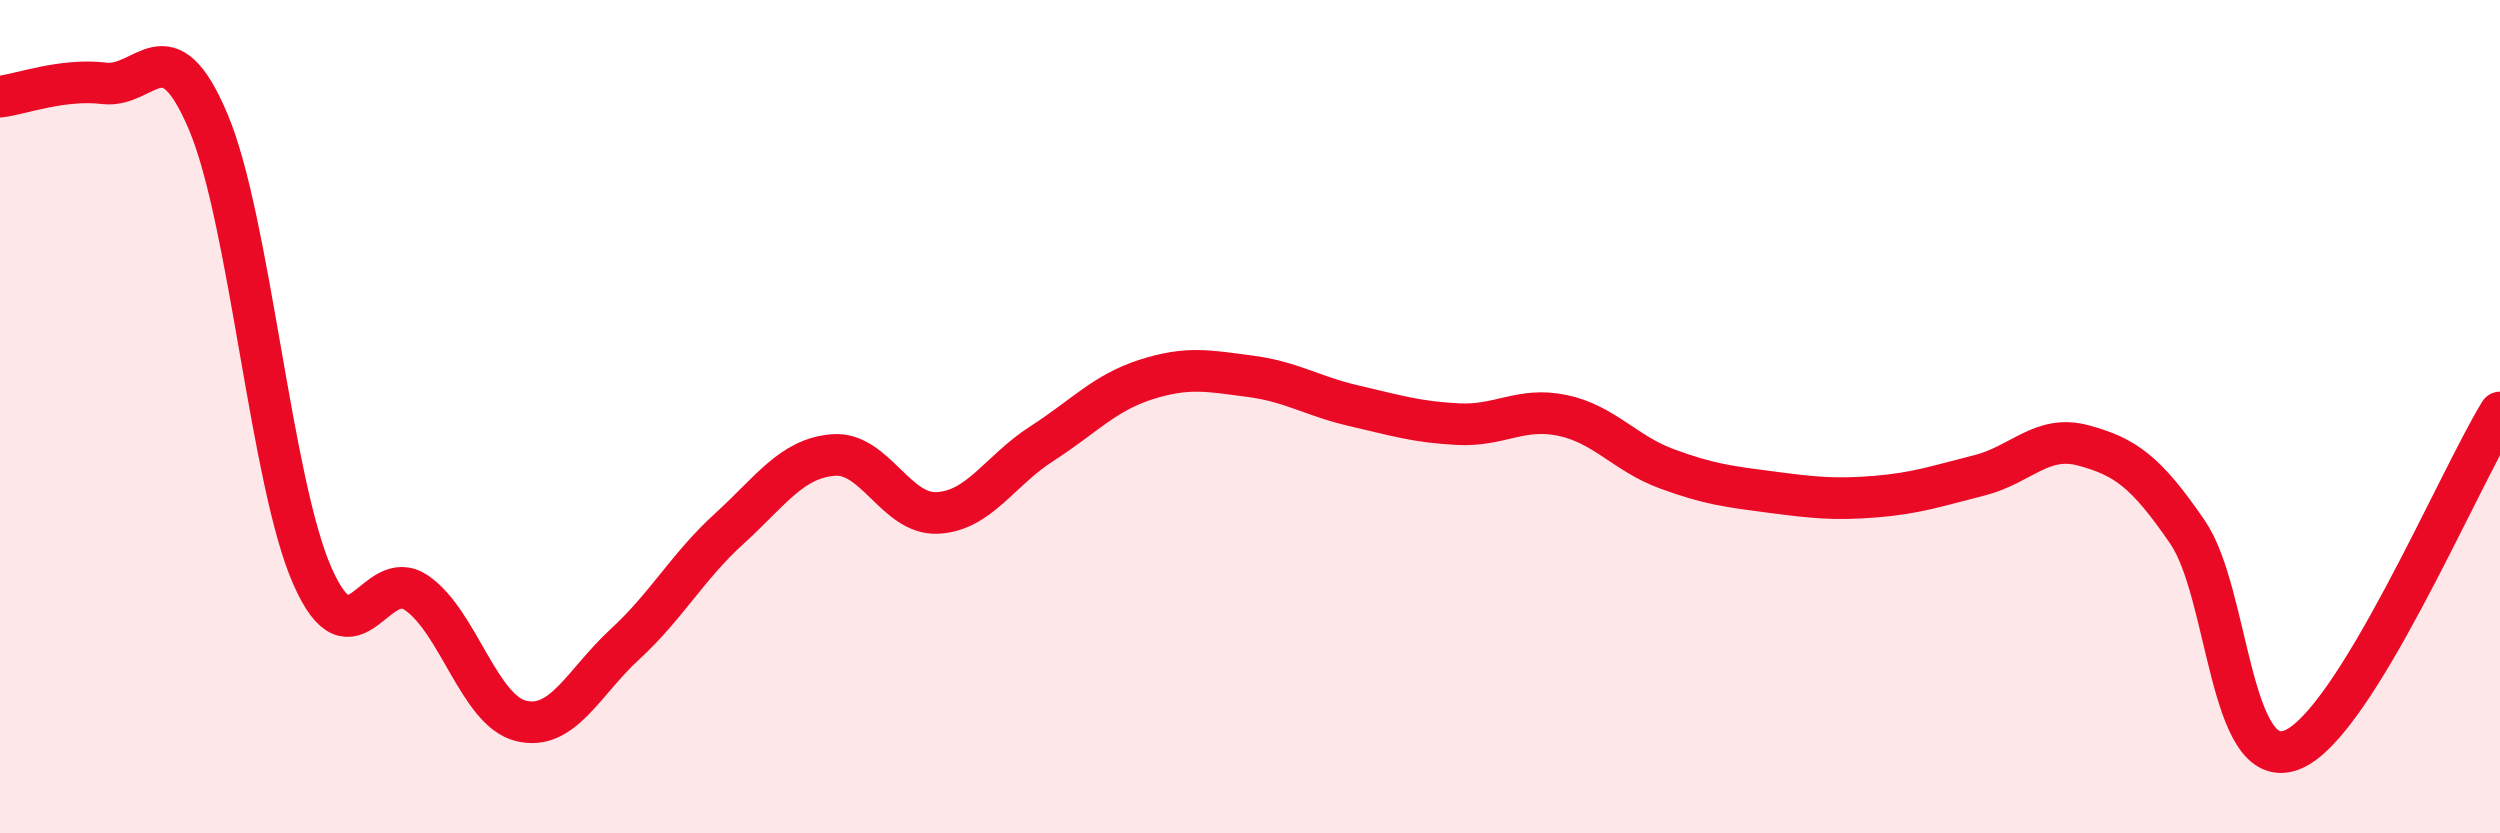 
    <svg width="60" height="20" viewBox="0 0 60 20" xmlns="http://www.w3.org/2000/svg">
      <path
        d="M 0,2.32 C 0.5,2.26 1.5,1.88 2.5,2 C 3.5,2.12 4,0.56 5,2.93 C 6,5.3 6.5,11.57 7.5,13.83 C 8.5,16.09 9,13.54 10,14.23 C 11,14.92 11.5,17.05 12.5,17.3 C 13.5,17.55 14,16.38 15,15.46 C 16,14.54 16.5,13.6 17.5,12.69 C 18.5,11.78 19,11 20,10.92 C 21,10.84 21.5,12.36 22.5,12.31 C 23.5,12.26 24,11.29 25,10.65 C 26,10.01 26.5,9.43 27.5,9.11 C 28.5,8.79 29,8.9 30,9.03 C 31,9.16 31.5,9.51 32.5,9.74 C 33.5,9.97 34,10.13 35,10.18 C 36,10.23 36.5,9.76 37.5,9.97 C 38.5,10.18 39,10.88 40,11.25 C 41,11.62 41.5,11.68 42.5,11.81 C 43.5,11.94 44,12 45,11.92 C 46,11.84 46.5,11.66 47.5,11.41 C 48.5,11.16 49,10.42 50,10.69 C 51,10.96 51.5,11.31 52.5,12.77 C 53.5,14.23 53.5,18.57 55,18 C 56.5,17.43 59,11.52 60,9.9L60 20L0 20Z"
        fill="#EB0A25"
        opacity="0.1"
        stroke-linecap="round"
        stroke-linejoin="round"
      />
      <path
        d="M 0,2.32 C 0.5,2.26 1.5,1.88 2.5,2 C 3.5,2.12 4,0.56 5,2.93 C 6,5.3 6.5,11.57 7.5,13.83 C 8.5,16.09 9,13.54 10,14.23 C 11,14.92 11.5,17.05 12.5,17.3 C 13.5,17.55 14,16.38 15,15.46 C 16,14.54 16.5,13.6 17.5,12.69 C 18.5,11.78 19,11 20,10.92 C 21,10.84 21.5,12.36 22.5,12.31 C 23.5,12.26 24,11.29 25,10.65 C 26,10.01 26.5,9.43 27.5,9.11 C 28.5,8.79 29,8.9 30,9.03 C 31,9.16 31.5,9.51 32.5,9.74 C 33.5,9.97 34,10.13 35,10.18 C 36,10.23 36.5,9.76 37.5,9.97 C 38.5,10.18 39,10.88 40,11.25 C 41,11.62 41.5,11.68 42.5,11.81 C 43.5,11.94 44,12 45,11.92 C 46,11.84 46.5,11.66 47.5,11.41 C 48.5,11.16 49,10.42 50,10.69 C 51,10.96 51.5,11.31 52.5,12.77 C 53.5,14.23 53.5,18.57 55,18 C 56.5,17.43 59,11.52 60,9.9"
        stroke="#EB0A25"
        stroke-width="1"
        fill="none"
        stroke-linecap="round"
        stroke-linejoin="round"
      />
    </svg>
  